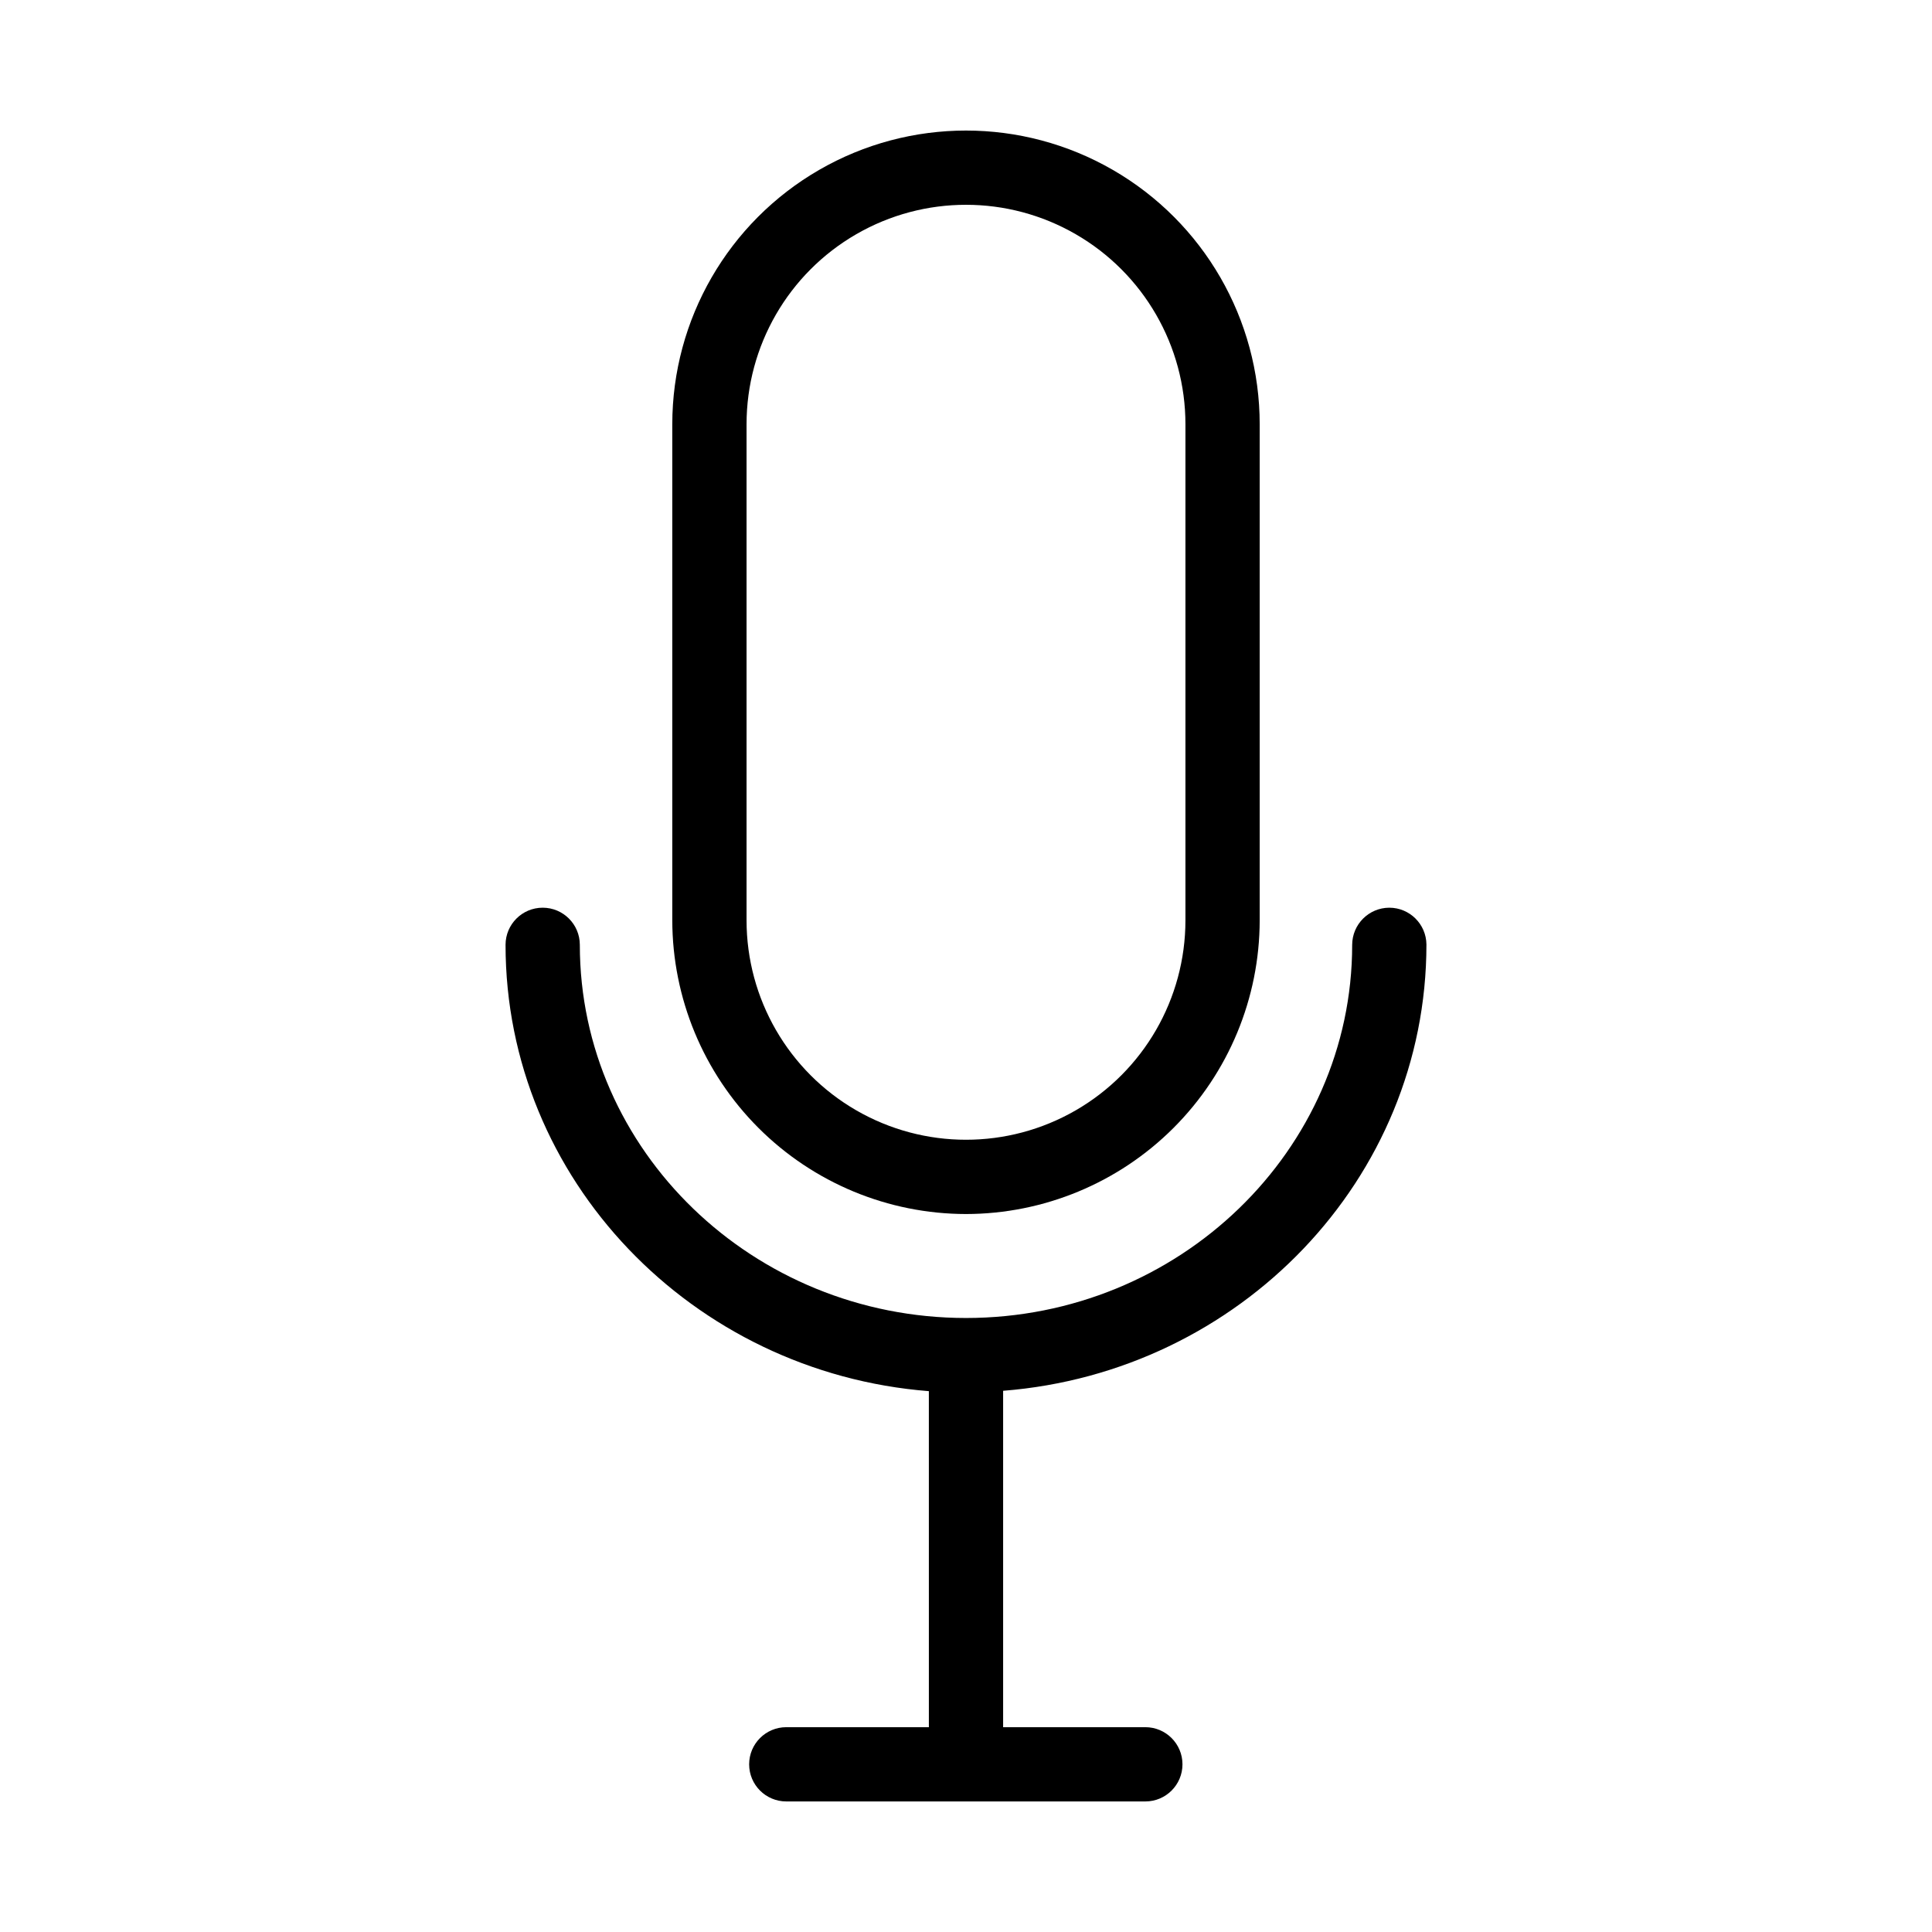 <?xml version="1.0" encoding="UTF-8"?>
<!-- Uploaded to: SVG Repo, www.svgrepo.com, Generator: SVG Repo Mixer Tools -->
<svg fill="#000000" width="800px" height="800px" version="1.1" viewBox="144 144 512 512" xmlns="http://www.w3.org/2000/svg">
 <g>
  <path d="m400 465.73c20.633-0.027 40.414-8.238 55.004-22.828 14.59-14.594 22.801-34.371 22.828-55.008v-131.46c0-27.809-14.836-53.504-38.918-67.406-24.082-13.906-53.75-13.906-77.832 0-24.082 13.902-38.918 39.598-38.918 67.406v131.46c0.027 20.637 8.238 40.414 22.828 55.008 14.59 14.59 34.371 22.801 55.008 22.828zm-58.156-209.3c0-20.777 11.086-39.977 29.078-50.363 17.992-10.391 40.16-10.391 58.152 0 17.996 10.387 29.078 29.586 29.078 50.363v131.46c0 20.777-11.082 39.977-29.078 50.363-17.992 10.391-40.16 10.391-58.152 0-17.992-10.387-29.078-29.586-29.078-50.363z"/>
  <path d="m512.18 384.55c-5.43 0.016-9.824 4.41-9.84 9.84 0 54.516-45.953 98.891-102.34 98.891-56.387 0-102.34-44.379-102.34-98.891 0-5.434-4.406-9.84-9.844-9.84-5.434 0-9.84 4.406-9.84 9.84 0 62.188 49.496 113.36 112.18 118.28l0.004 89.051h-37.789c-5.434 0-9.84 4.406-9.84 9.84s4.406 9.84 9.84 9.84h95.156c5.434 0 9.84-4.406 9.84-9.84s-4.406-9.84-9.84-9.84h-37.688v-89.148c62.68-4.922 112.18-56.09 112.18-118.28-0.059-5.394-4.445-9.738-9.84-9.742z"/>
 </g>
</svg>